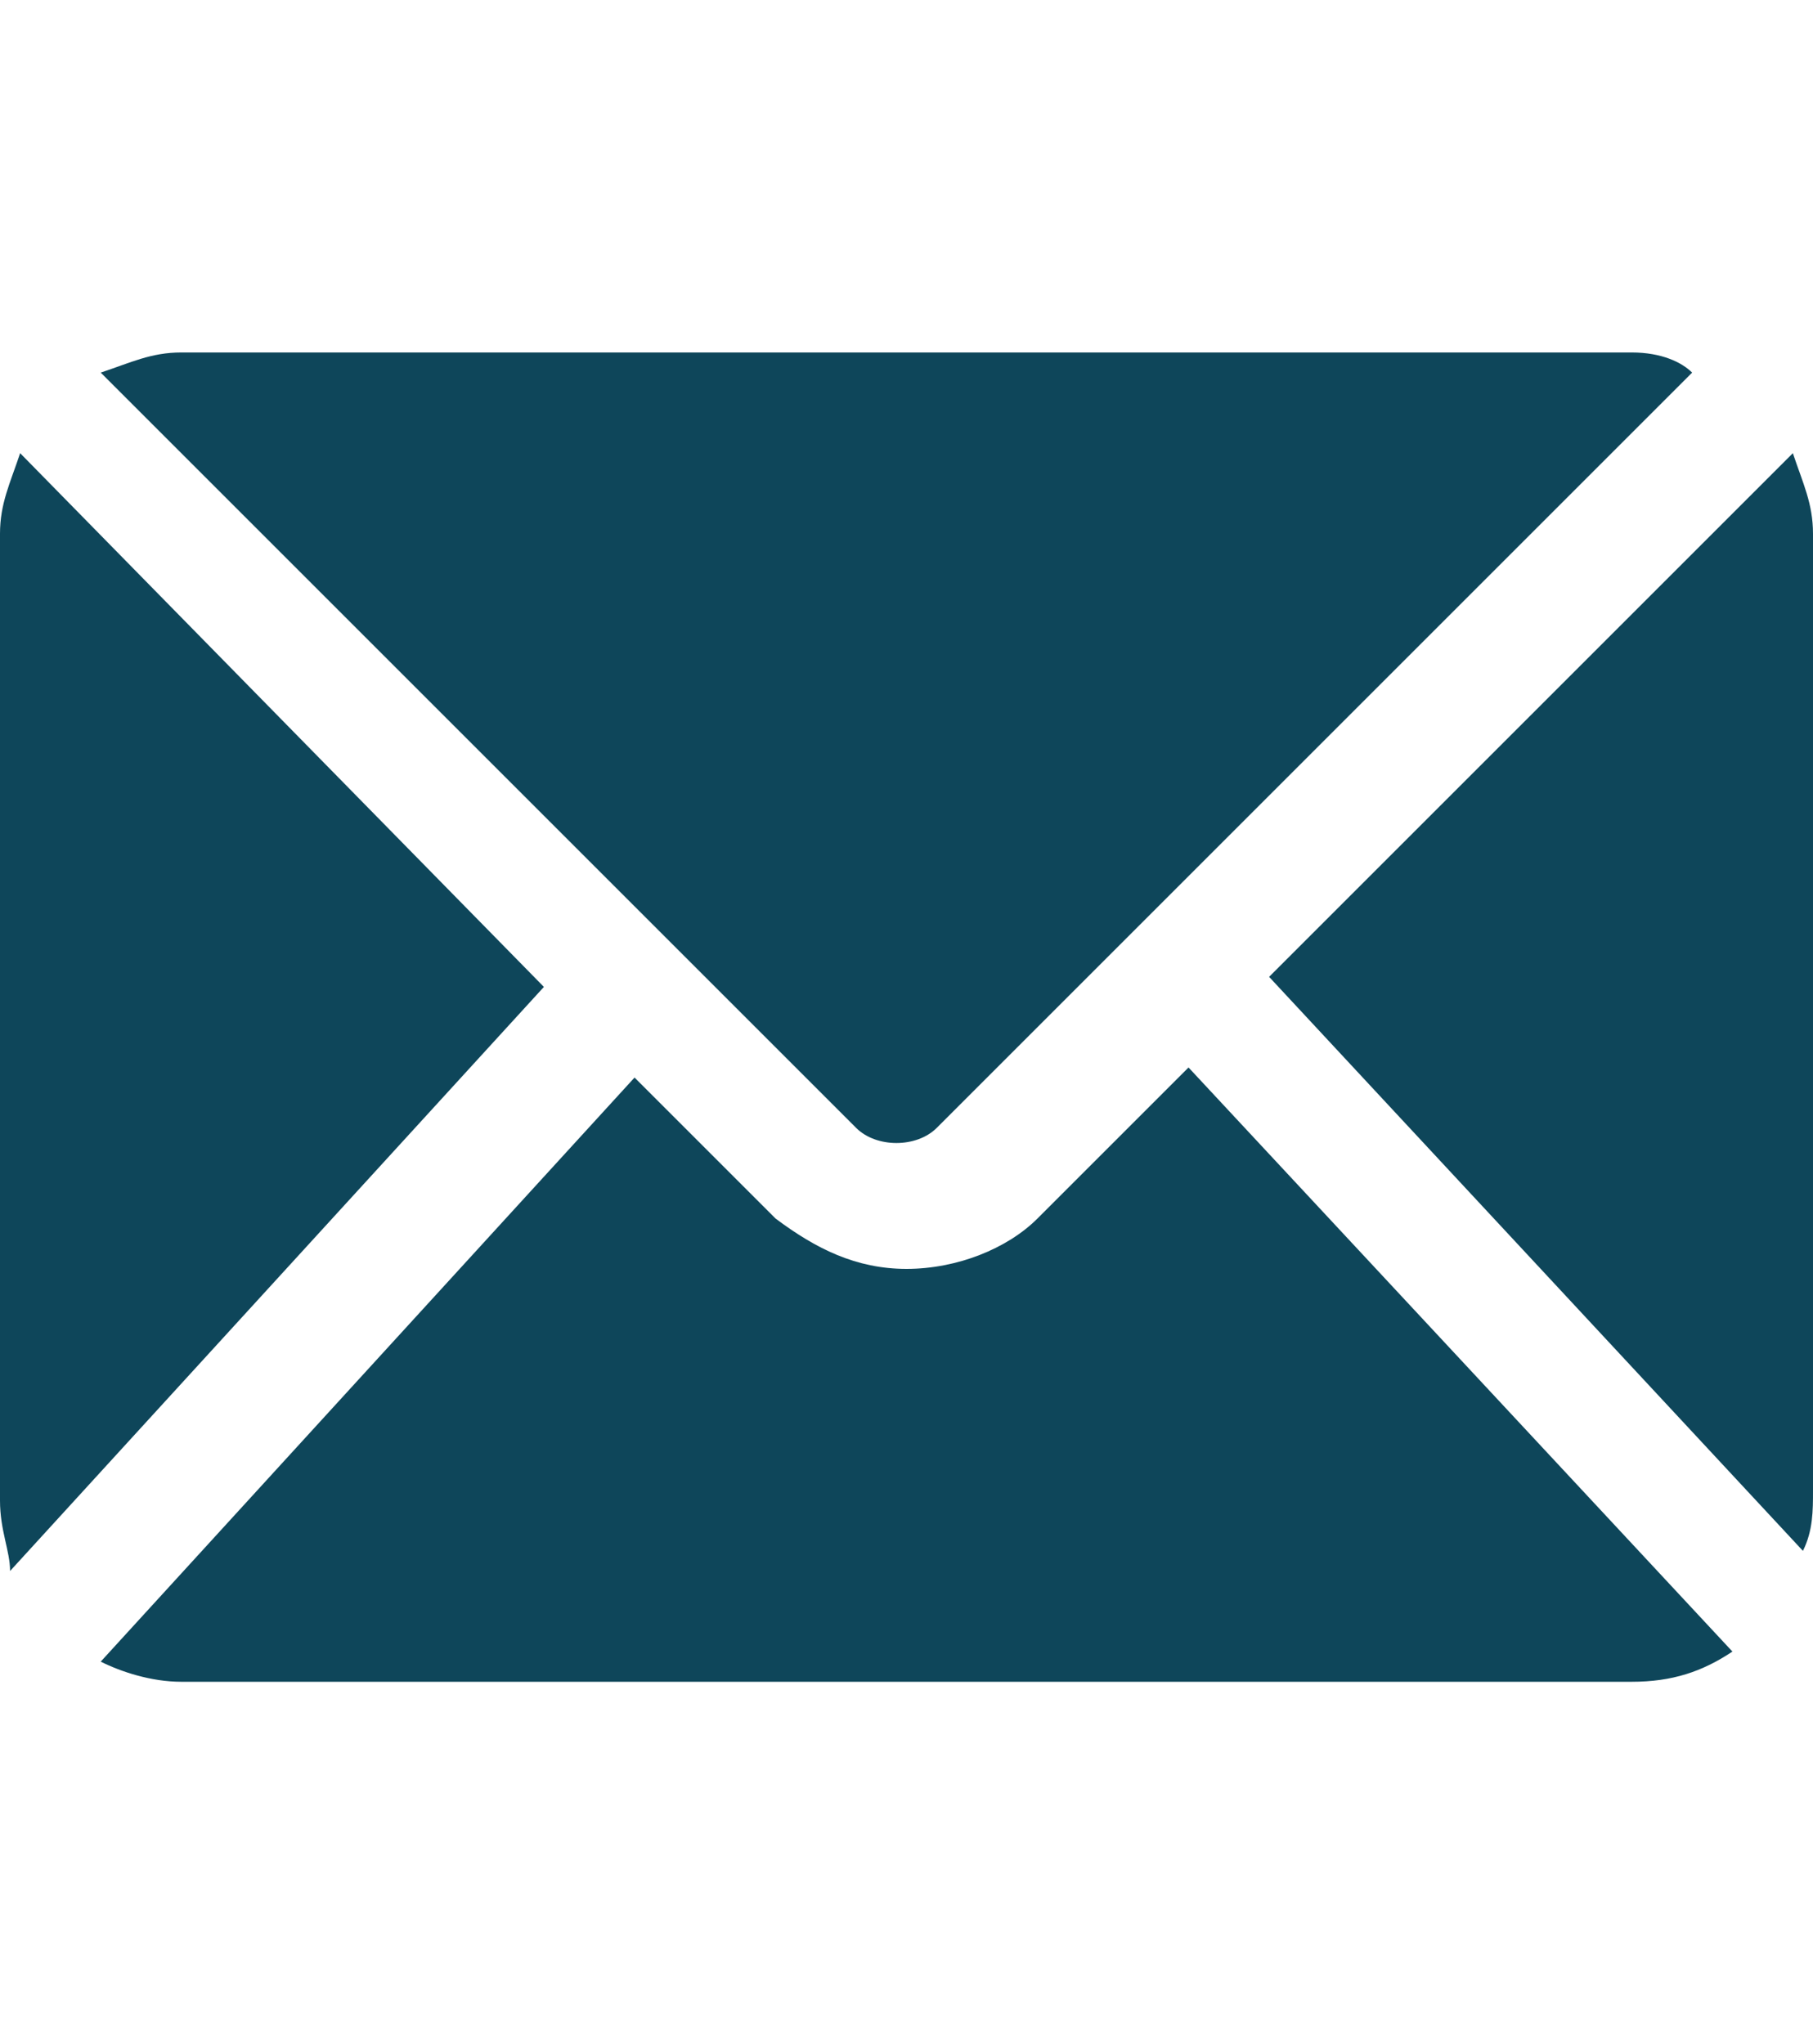 <?xml version="1.0" encoding="utf-8"?>
<!-- Generator: Adobe Illustrator 25.4.1, SVG Export Plug-In . SVG Version: 6.00 Build 0)  -->
<svg version="1.1" id="Capa_1" xmlns="http://www.w3.org/2000/svg" xmlns:xlink="http://www.w3.org/1999/xlink" x="0px" y="0px"
	 viewBox="0 0 18 20.3" style="enable-background:new 0 0 18 20.3;" xml:space="preserve">
<style type="text/css">
	.st0{fill:#0E465A;}
</style>
<path class="st0" d="M17.8,4.5l-5.2,5.2l5.3,5.7c0.1-0.2,0.1-0.4,0.1-0.6V5.3C18,5,17.9,4.8,17.8,4.5z"/>
<path class="st0" d="M16.2,3.5H1.8C1.5,3.5,1.3,3.6,1,3.7l7.5,7.5c0.2,0.2,0.6,0.2,0.8,0l7.5-7.5C16.7,3.6,16.5,3.5,16.2,3.5z"/>
<path class="st0" d="M11.8,10.6l-1.5,1.5c-0.3,0.3-0.8,0.5-1.3,0.5s-0.9-0.2-1.3-0.5l-1.4-1.4L1,16.5c0.2,0.1,0.5,0.2,0.8,0.2h14.4
	c0.4,0,0.7-0.1,1-0.3L11.8,10.6z"/>
<path class="st0" d="M0.2,4.5C0.1,4.8,0,5,0,5.3v9.6c0,0.3,0.1,0.5,0.1,0.7l5.3-5.8L0.2,4.5z"/>
</svg>
